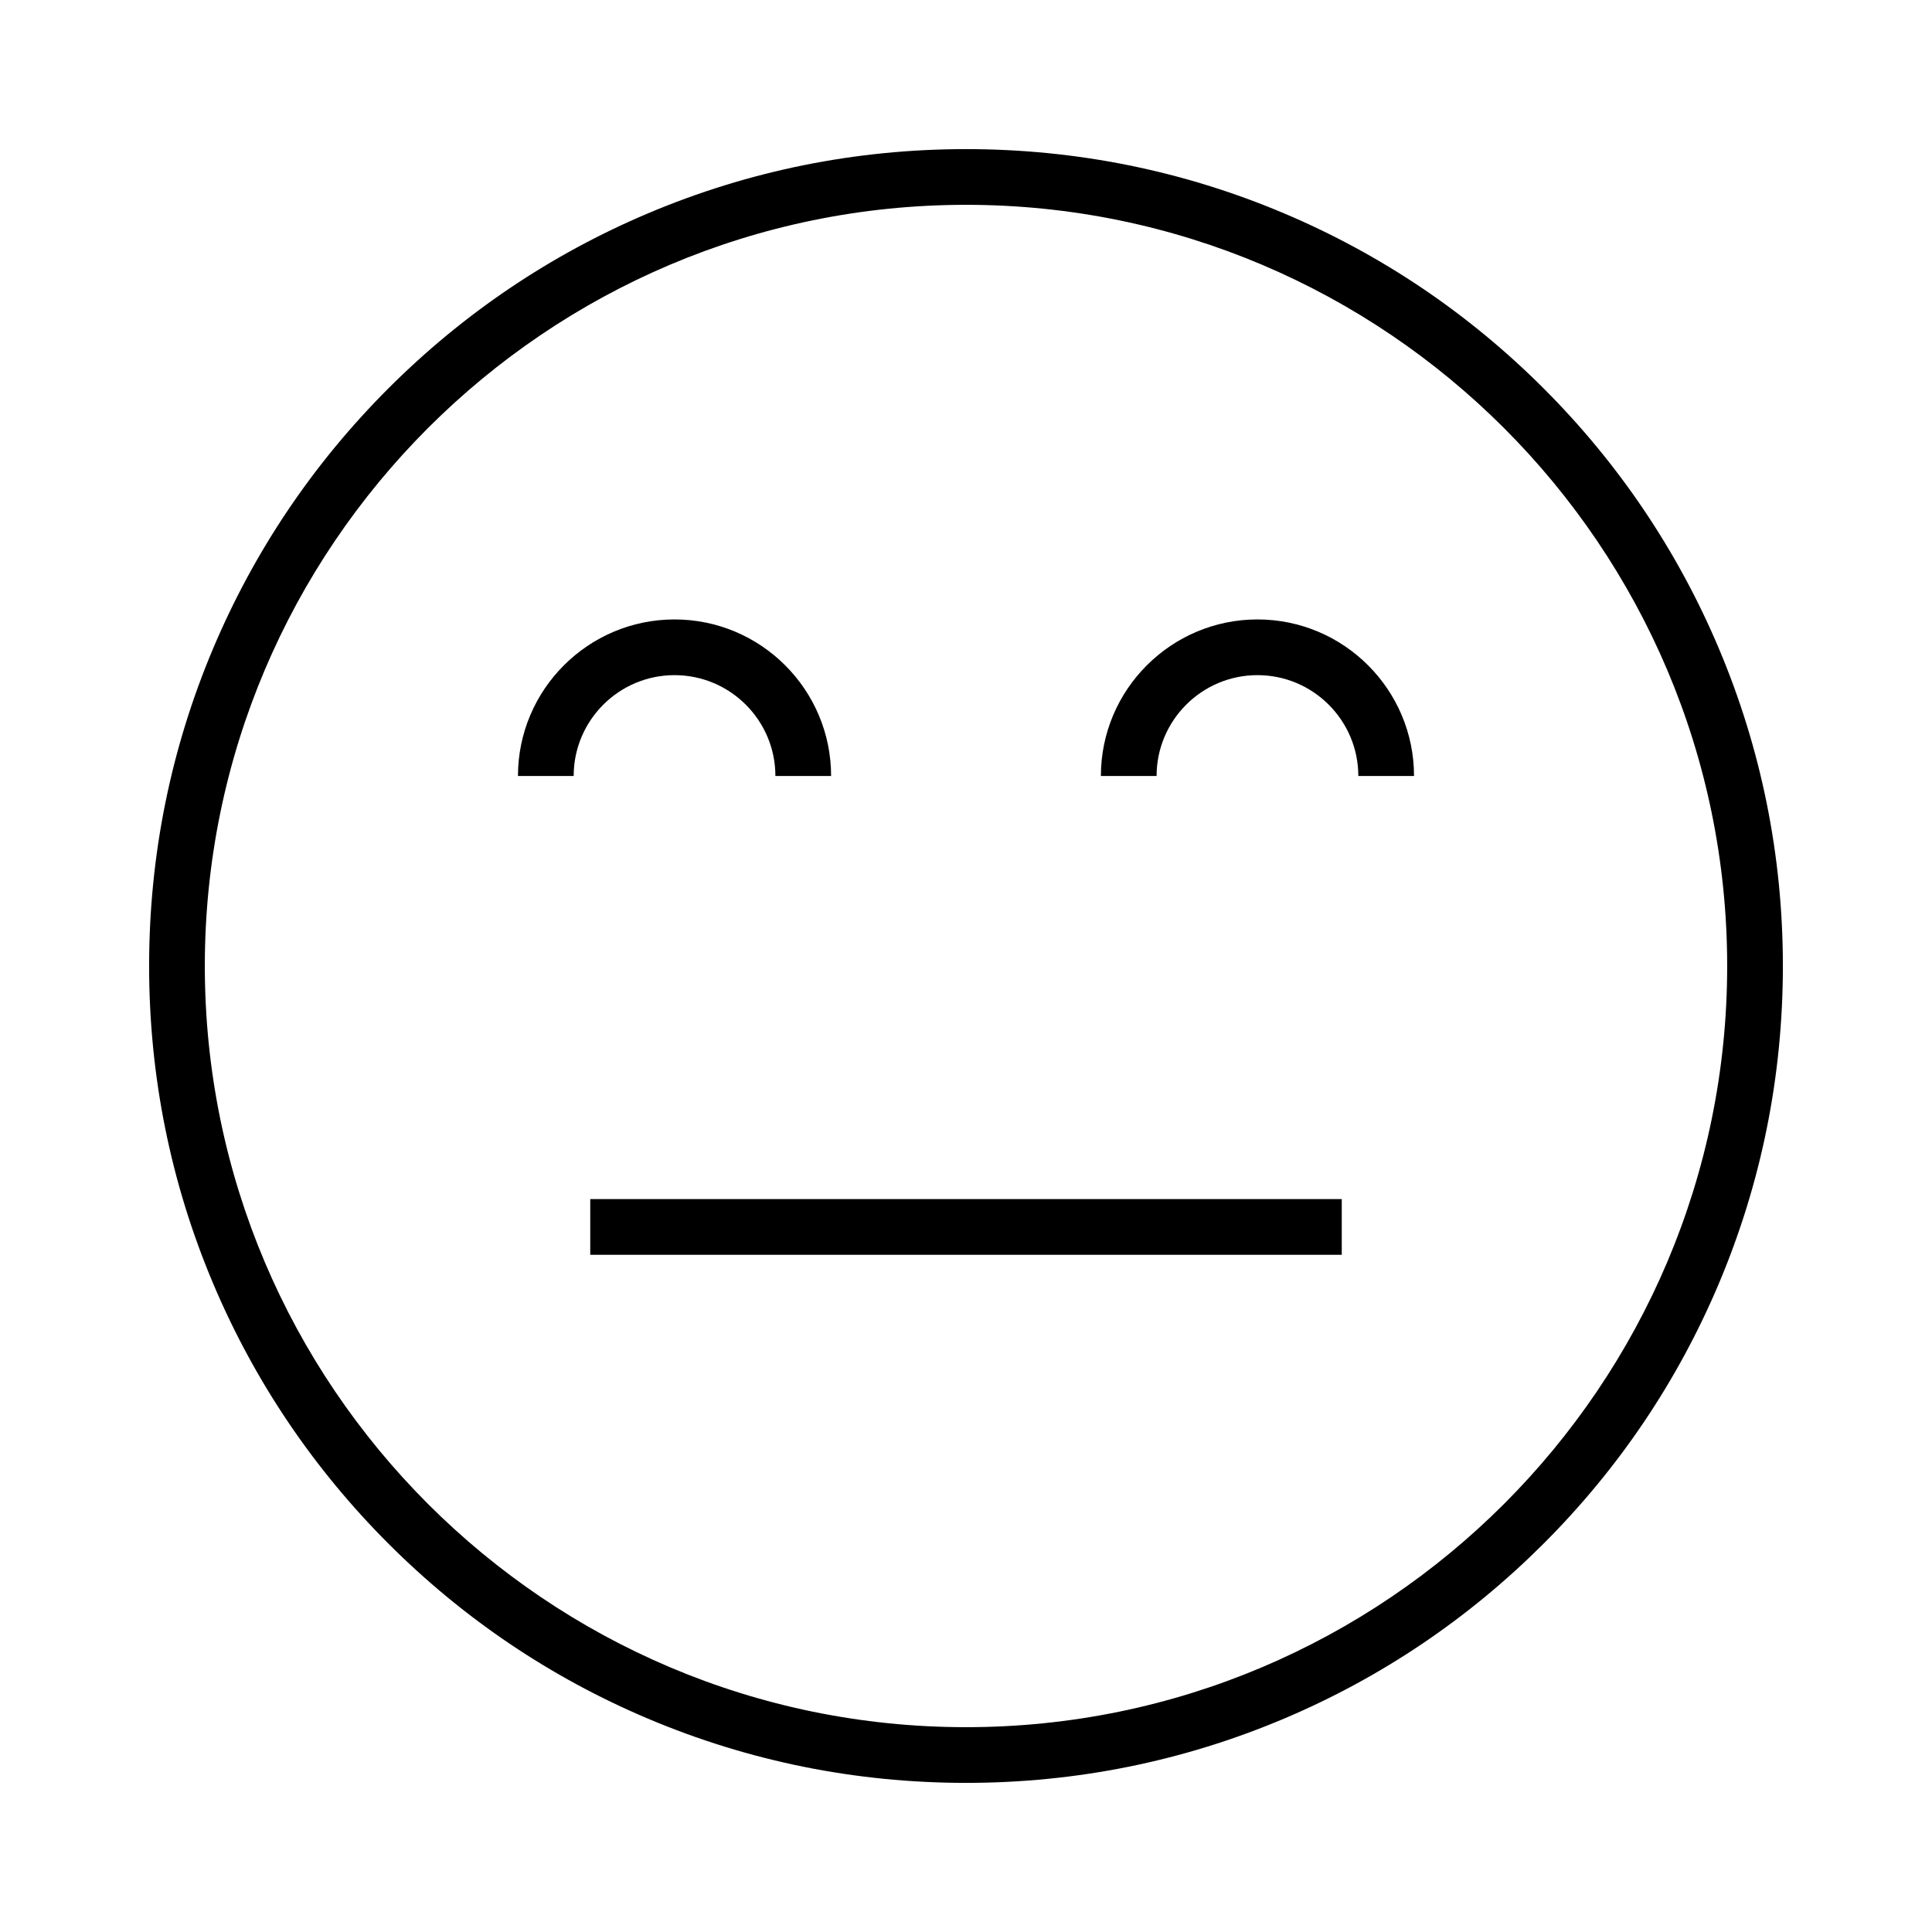 <?xml version="1.0" encoding="UTF-8"?>
<!-- Uploaded to: ICON Repo, www.iconrepo.com, Generator: ICON Repo Mixer Tools -->
<svg fill="#000000" width="800px" height="800px" version="1.1" viewBox="144 144 512 512" xmlns="http://www.w3.org/2000/svg">
 <g>
  <path d="m300.42 461.77h199.16v14.762h-199.16z"/>
  <path d="m518.73 349.65h-14.762c0-14.742-11.988-26.73-26.73-26.73-14.742 0-26.73 11.988-26.73 26.73h-14.762c0-22.879 18.613-41.492 41.492-41.492 22.879 0 41.492 18.613 41.492 41.492z"/>
  <path d="m364.25 349.65h-14.762c0-14.742-11.988-26.73-26.73-26.73-14.742 0-26.73 11.988-26.73 26.73h-14.762c0-22.879 18.613-41.492 41.492-41.492s41.492 18.613 41.492 41.492z"/>
  <path d="m400 616.48c-29.219 0-57.574-5.727-84.266-17.012-25.781-10.902-48.93-26.508-68.805-46.391s-35.488-43.031-46.391-68.805c-11.293-26.699-17.02-55.055-17.02-84.273s5.727-57.574 17.012-84.266c10.902-25.781 26.516-48.93 46.391-68.805s43.031-35.488 68.805-46.391c26.699-11.293 55.051-17.02 84.273-17.02 29.219 0 57.574 5.727 84.266 17.012 25.781 10.902 48.93 26.516 68.805 46.391s35.488 43.031 46.391 68.805c11.293 26.699 17.02 55.051 17.02 84.273 0 29.219-5.727 57.574-17.012 84.266-10.902 25.781-26.508 48.93-46.391 68.805s-43.031 35.488-68.805 46.391c-26.699 11.293-55.055 17.02-84.273 17.02zm0-418.2c-111.23 0-201.72 90.492-201.72 201.72 0 111.23 90.492 201.72 201.72 201.72 111.23 0 201.72-90.488 201.72-201.72 0-111.22-90.488-201.72-201.72-201.72z"/>
 </g>
</svg>